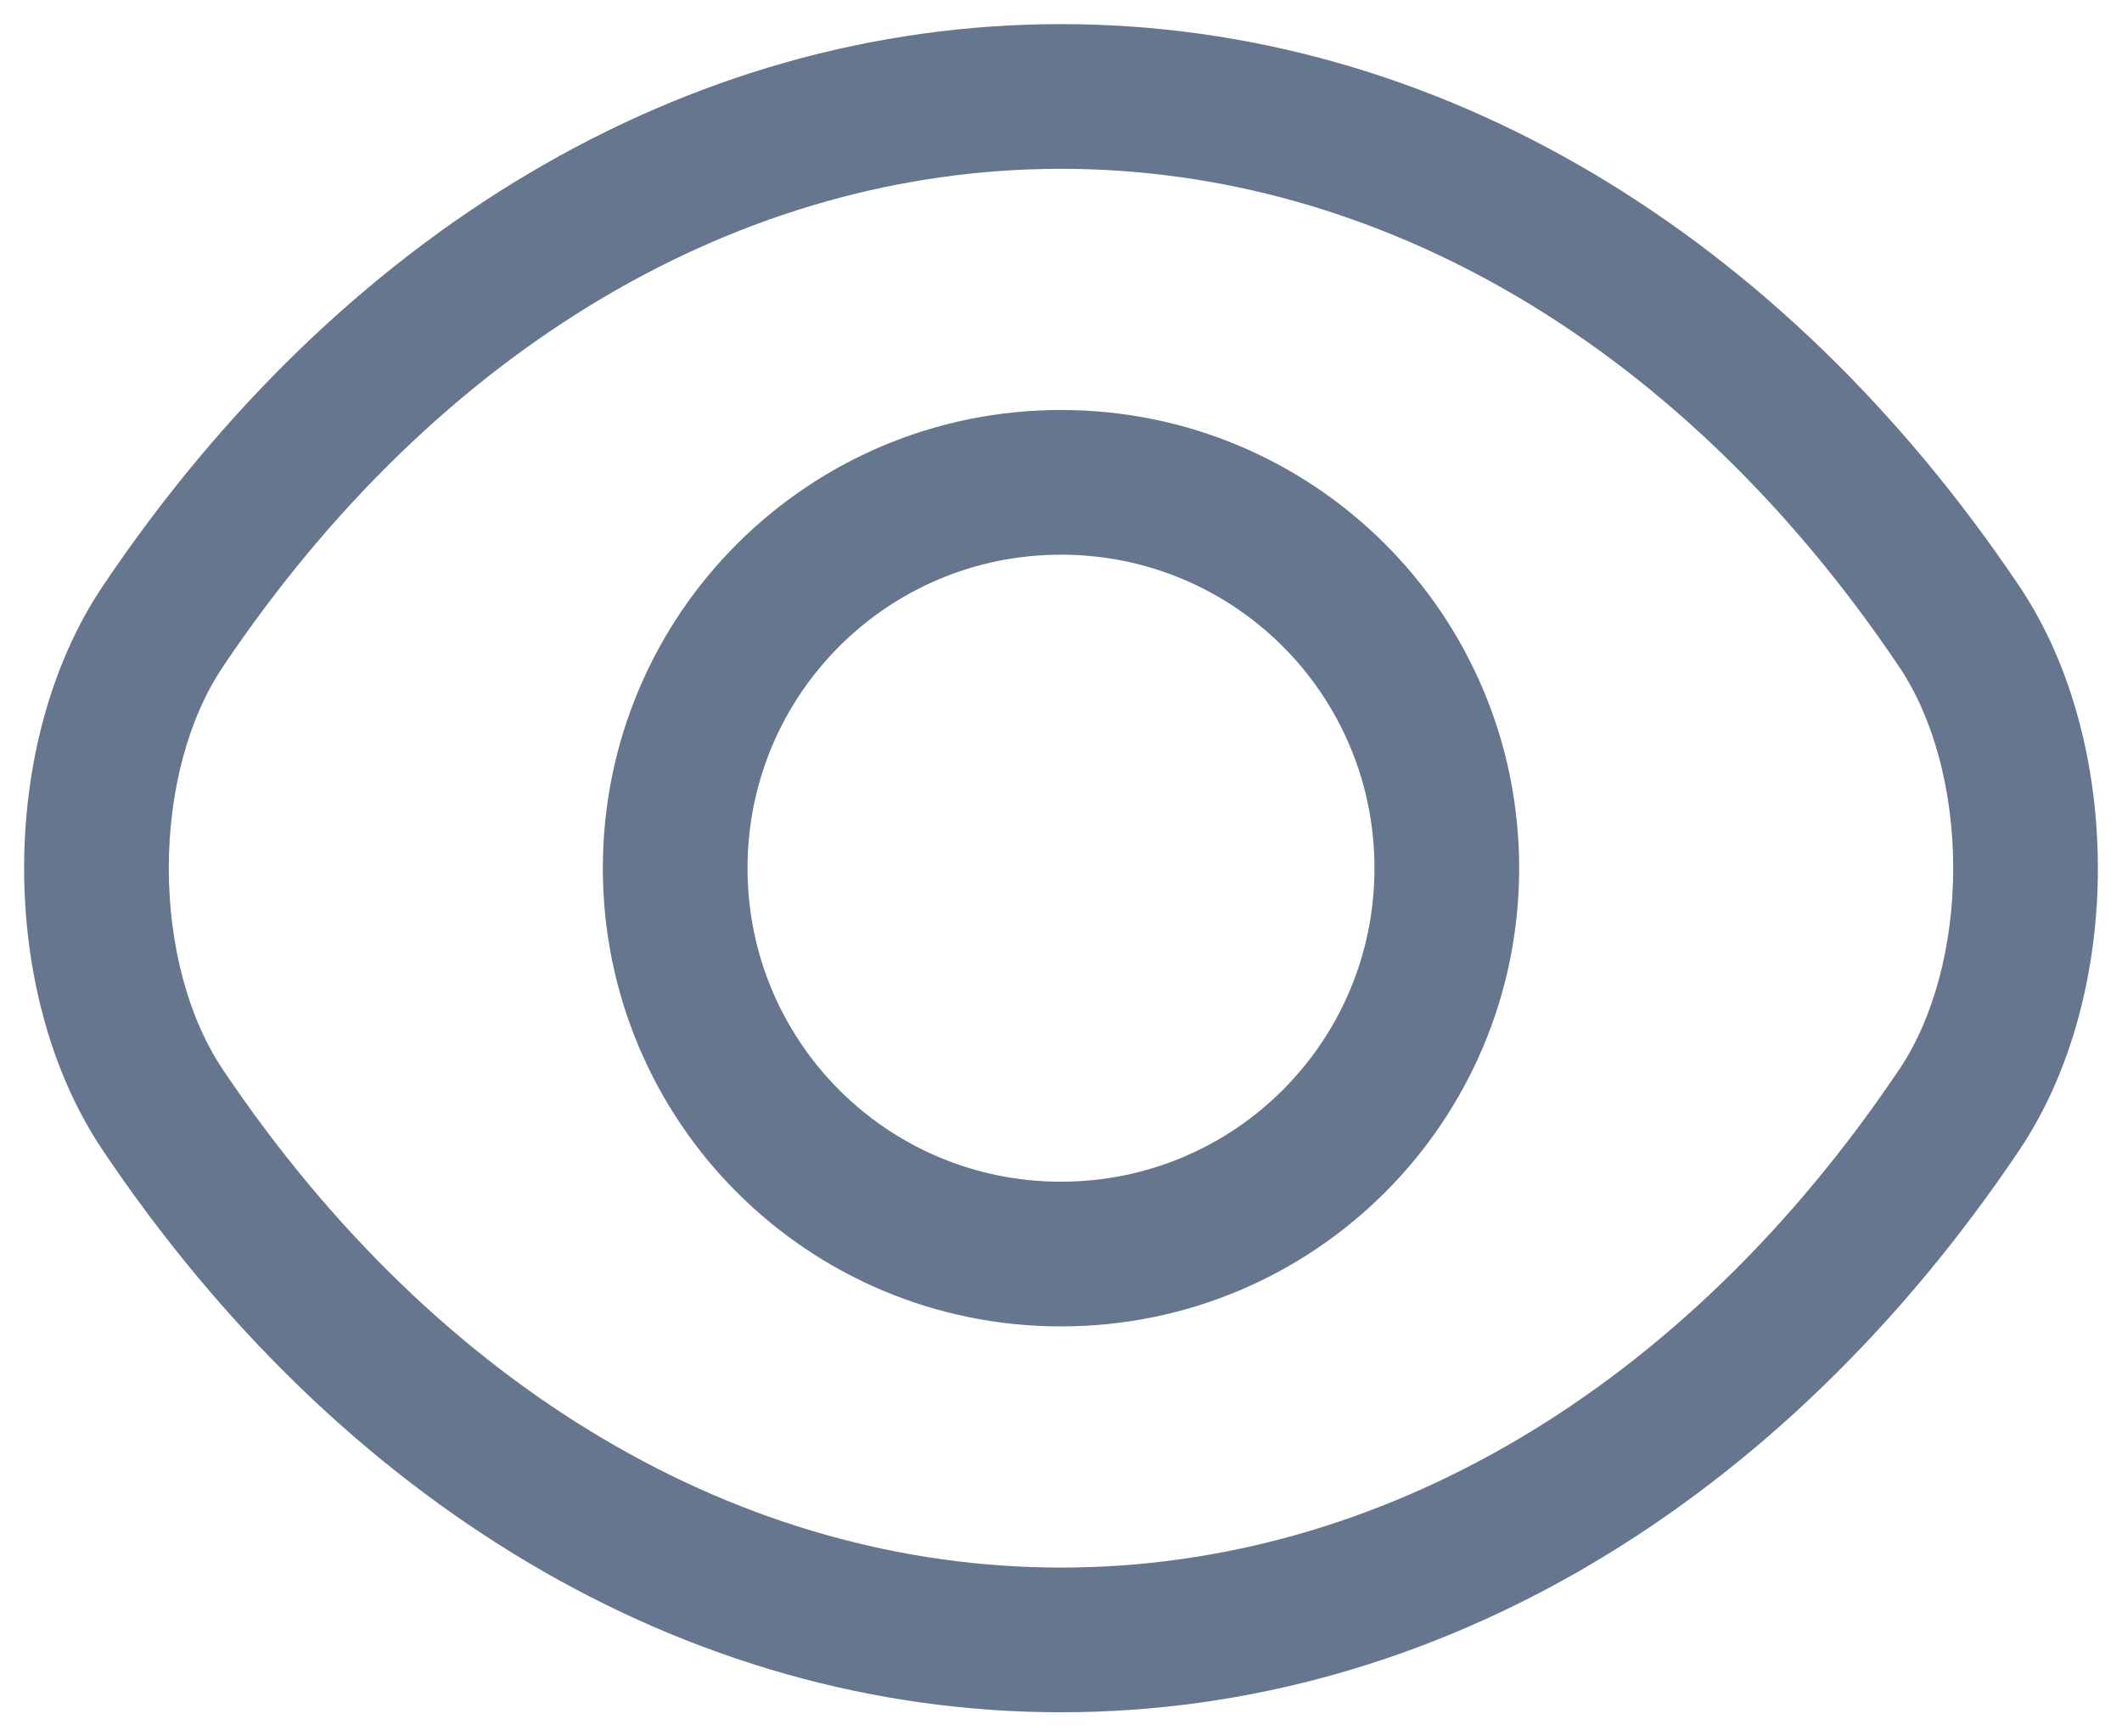 <svg width="22" height="18" viewBox="0 0 22 18" fill="none" xmlns="http://www.w3.org/2000/svg">
<path fill-rule="evenodd" clip-rule="evenodd" d="M11 0.25C7.094 0.25 3.518 2.429 1.068 6.072C0.506 6.906 0.25 7.975 0.25 9C0.25 10.025 0.506 11.094 1.067 11.927C3.517 15.571 7.094 17.75 11 17.75C14.906 17.75 18.482 15.571 20.932 11.928C21.494 11.094 21.75 10.025 21.75 9C21.75 7.975 21.494 6.906 20.933 6.073C18.483 2.429 14.906 0.25 11 0.25ZM2.312 6.91C4.543 3.592 7.691 1.75 11 1.75C14.309 1.75 17.457 3.592 19.688 6.91L19.689 6.911C20.046 7.44 20.25 8.198 20.25 9C20.25 9.802 20.046 10.56 19.689 11.089L19.688 11.09C17.457 14.408 14.309 16.25 11 16.25C7.691 16.25 4.543 14.408 2.312 11.09L2.312 11.089C1.954 10.56 1.75 9.802 1.75 9C1.75 8.198 1.954 7.44 2.312 6.911L2.312 6.91ZM7.75 9C7.75 7.202 9.202 5.75 11 5.75C12.798 5.75 14.25 7.202 14.25 9C14.25 10.798 12.798 12.25 11 12.25C9.202 12.25 7.75 10.798 7.75 9ZM11 4.25C8.373 4.25 6.25 6.373 6.25 9C6.25 11.627 8.373 13.75 11 13.75C13.627 13.75 15.75 11.627 15.75 9C15.75 6.373 13.627 4.25 11 4.25Z" fill="#66768E"/>
</svg>
